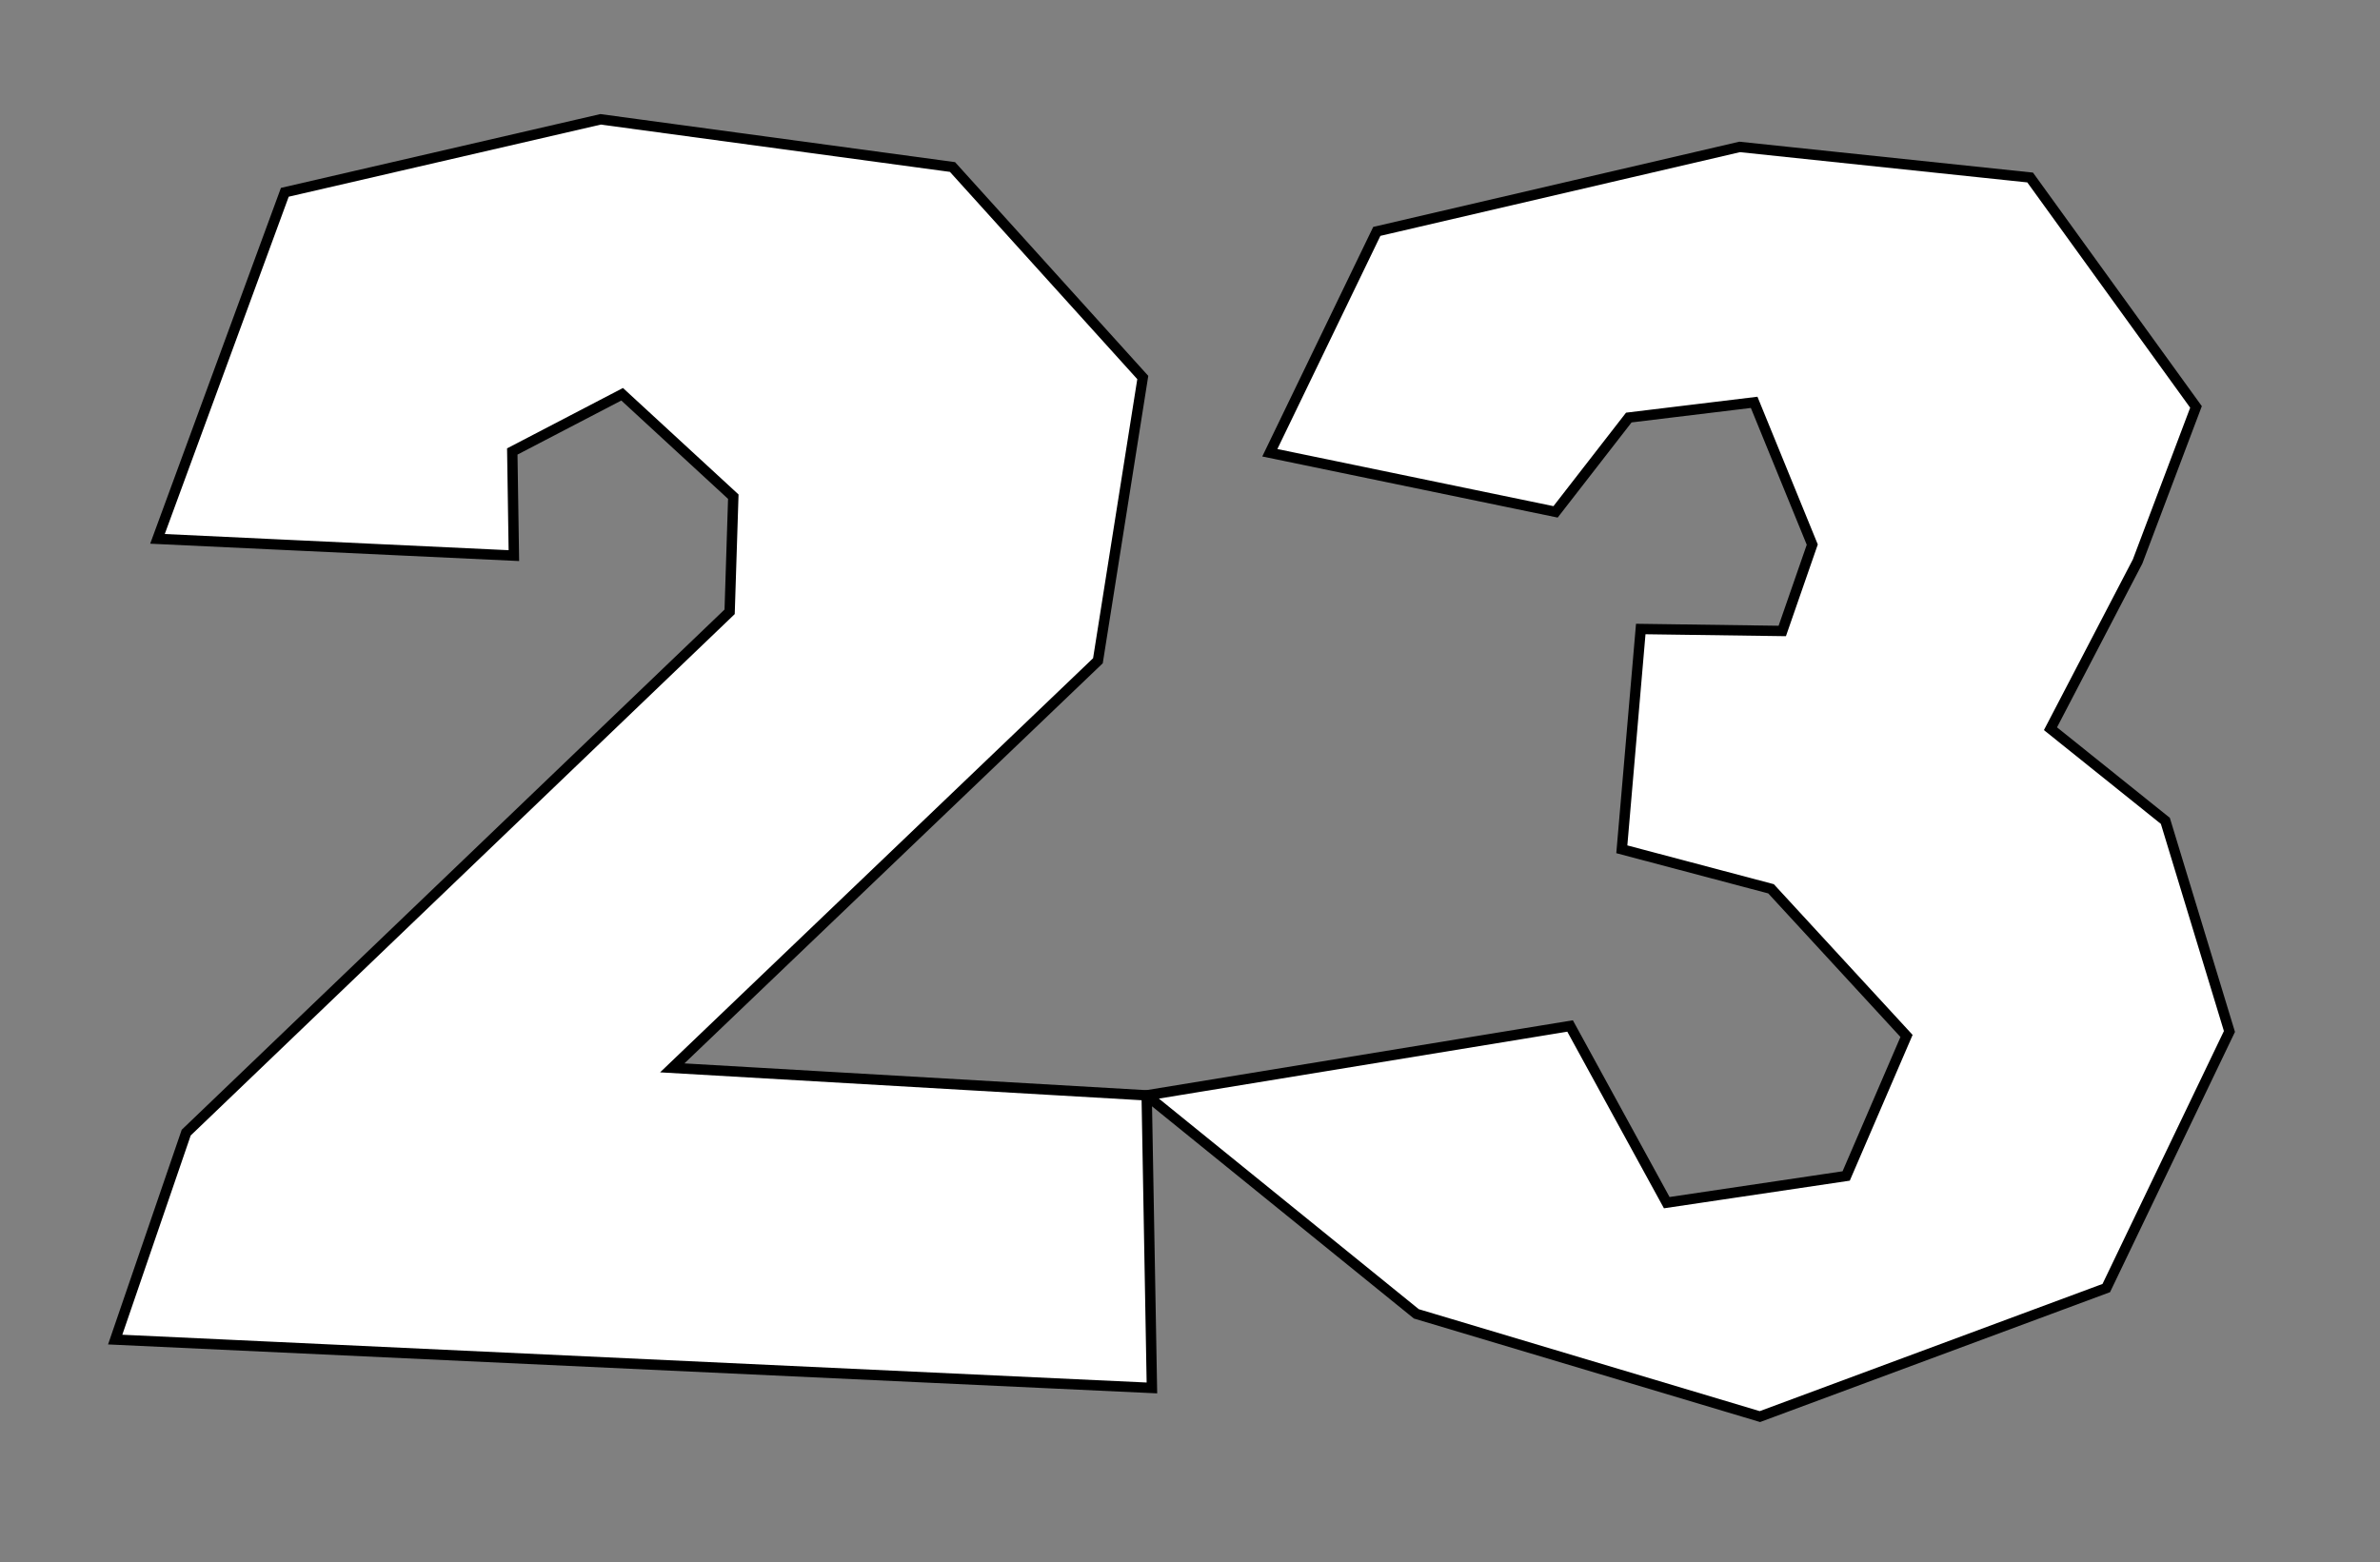 <?xml version="1.0" encoding="UTF-8" standalone="no"?>
<!-- Created with Inkscape (http://www.inkscape.org/) -->

<svg
   version="1.1"
   id="svg2"
   width="230"
   height="151"
   viewBox="0 0 230 151"
   sodipodi:docname="1.svg"
   inkscape:version="1.1 (c4e8f9ed74, 2021-05-24)"
   xmlns:inkscape="http://www.inkscape.org/namespaces/inkscape"
   xmlns:sodipodi="http://sodipodi.sourceforge.net/DTD/sodipodi-0.dtd"
   xmlns="http://www.w3.org/2000/svg"
   xmlns:svg="http://www.w3.org/2000/svg">
  <rect x="0" y="0" width="230" height="151" fill="#808080" stroke="none"/>
  <defs
     id="defs6" />
  <sodipodi:namedview
     id="namedview4"
     pagecolor="#ffffff"
     bordercolor="#666666"
     borderopacity="1.0"
     inkscape:pageshadow="2"
     inkscape:pageopacity="0.0"
     inkscape:pagecheckerboard="0"
     showgrid="false"
     inkscape:zoom="4.4039735"
     inkscape:cx="115.00977"
     inkscape:cy="75.386466"
     inkscape:window-width="1920"
     inkscape:window-height="987"
     inkscape:window-x="0"
     inkscape:window-y="0"
     inkscape:window-maximized="1"
     inkscape:current-layer="g8" />
  <g
     inkscape:groupmode="layer"
     inkscape:label="Image"
     id="g8">
    <path
       style="fill:#ffffff;fill-opacity:1;fill-rule:evenodd;stroke:#000000;stroke-width:1px;stroke-linecap:butt;stroke-linejoin:miter;stroke-opacity:1"
       d="m 15.218,52.082 34.442,1.62 -0.154,-10.065 10.616,-5.531 10.743,9.899 -0.355,11.13 -52.516,50.337 -6.863,20.003 100.188,4.674 -0.506,-28.28 L 64.965,103.213 106.102,63.863 110.437,36.488 92.047,16.142 58.041,11.533 27.524,18.586 Z"
       id="path891" />
    <path
       style="fill:#ffffff;fill-opacity:1;fill-rule:evenodd;stroke:#000000;stroke-width:1px;stroke-linecap:butt;stroke-linejoin:miter;stroke-opacity:1"
       d="m 122.714,43.76 27.614,5.713 7.077,-9.116 12.114,-1.469 5.616,13.75 -2.899,8.347 -13.676,-0.189 -1.83,21.291 14.42,3.818 13.094,14.221 -5.832,13.535 -17.339,2.579 -9.342,-17.076 -40.918,6.705 26.06,21.119 33.203,9.93 33.472,-12.423 11.902,-24.799 -6.193,-20.357 -11.102,-8.906 8.421,-16.163 5.643,-14.939 -16.028,-22.175 -28.072,-2.955 -35.066,8.164 z"
       id="path893" />
  </g>
  <g
     inkscape:groupmode="layer"
     id="layer1"
     inkscape:label="Image 1" />
</svg>
